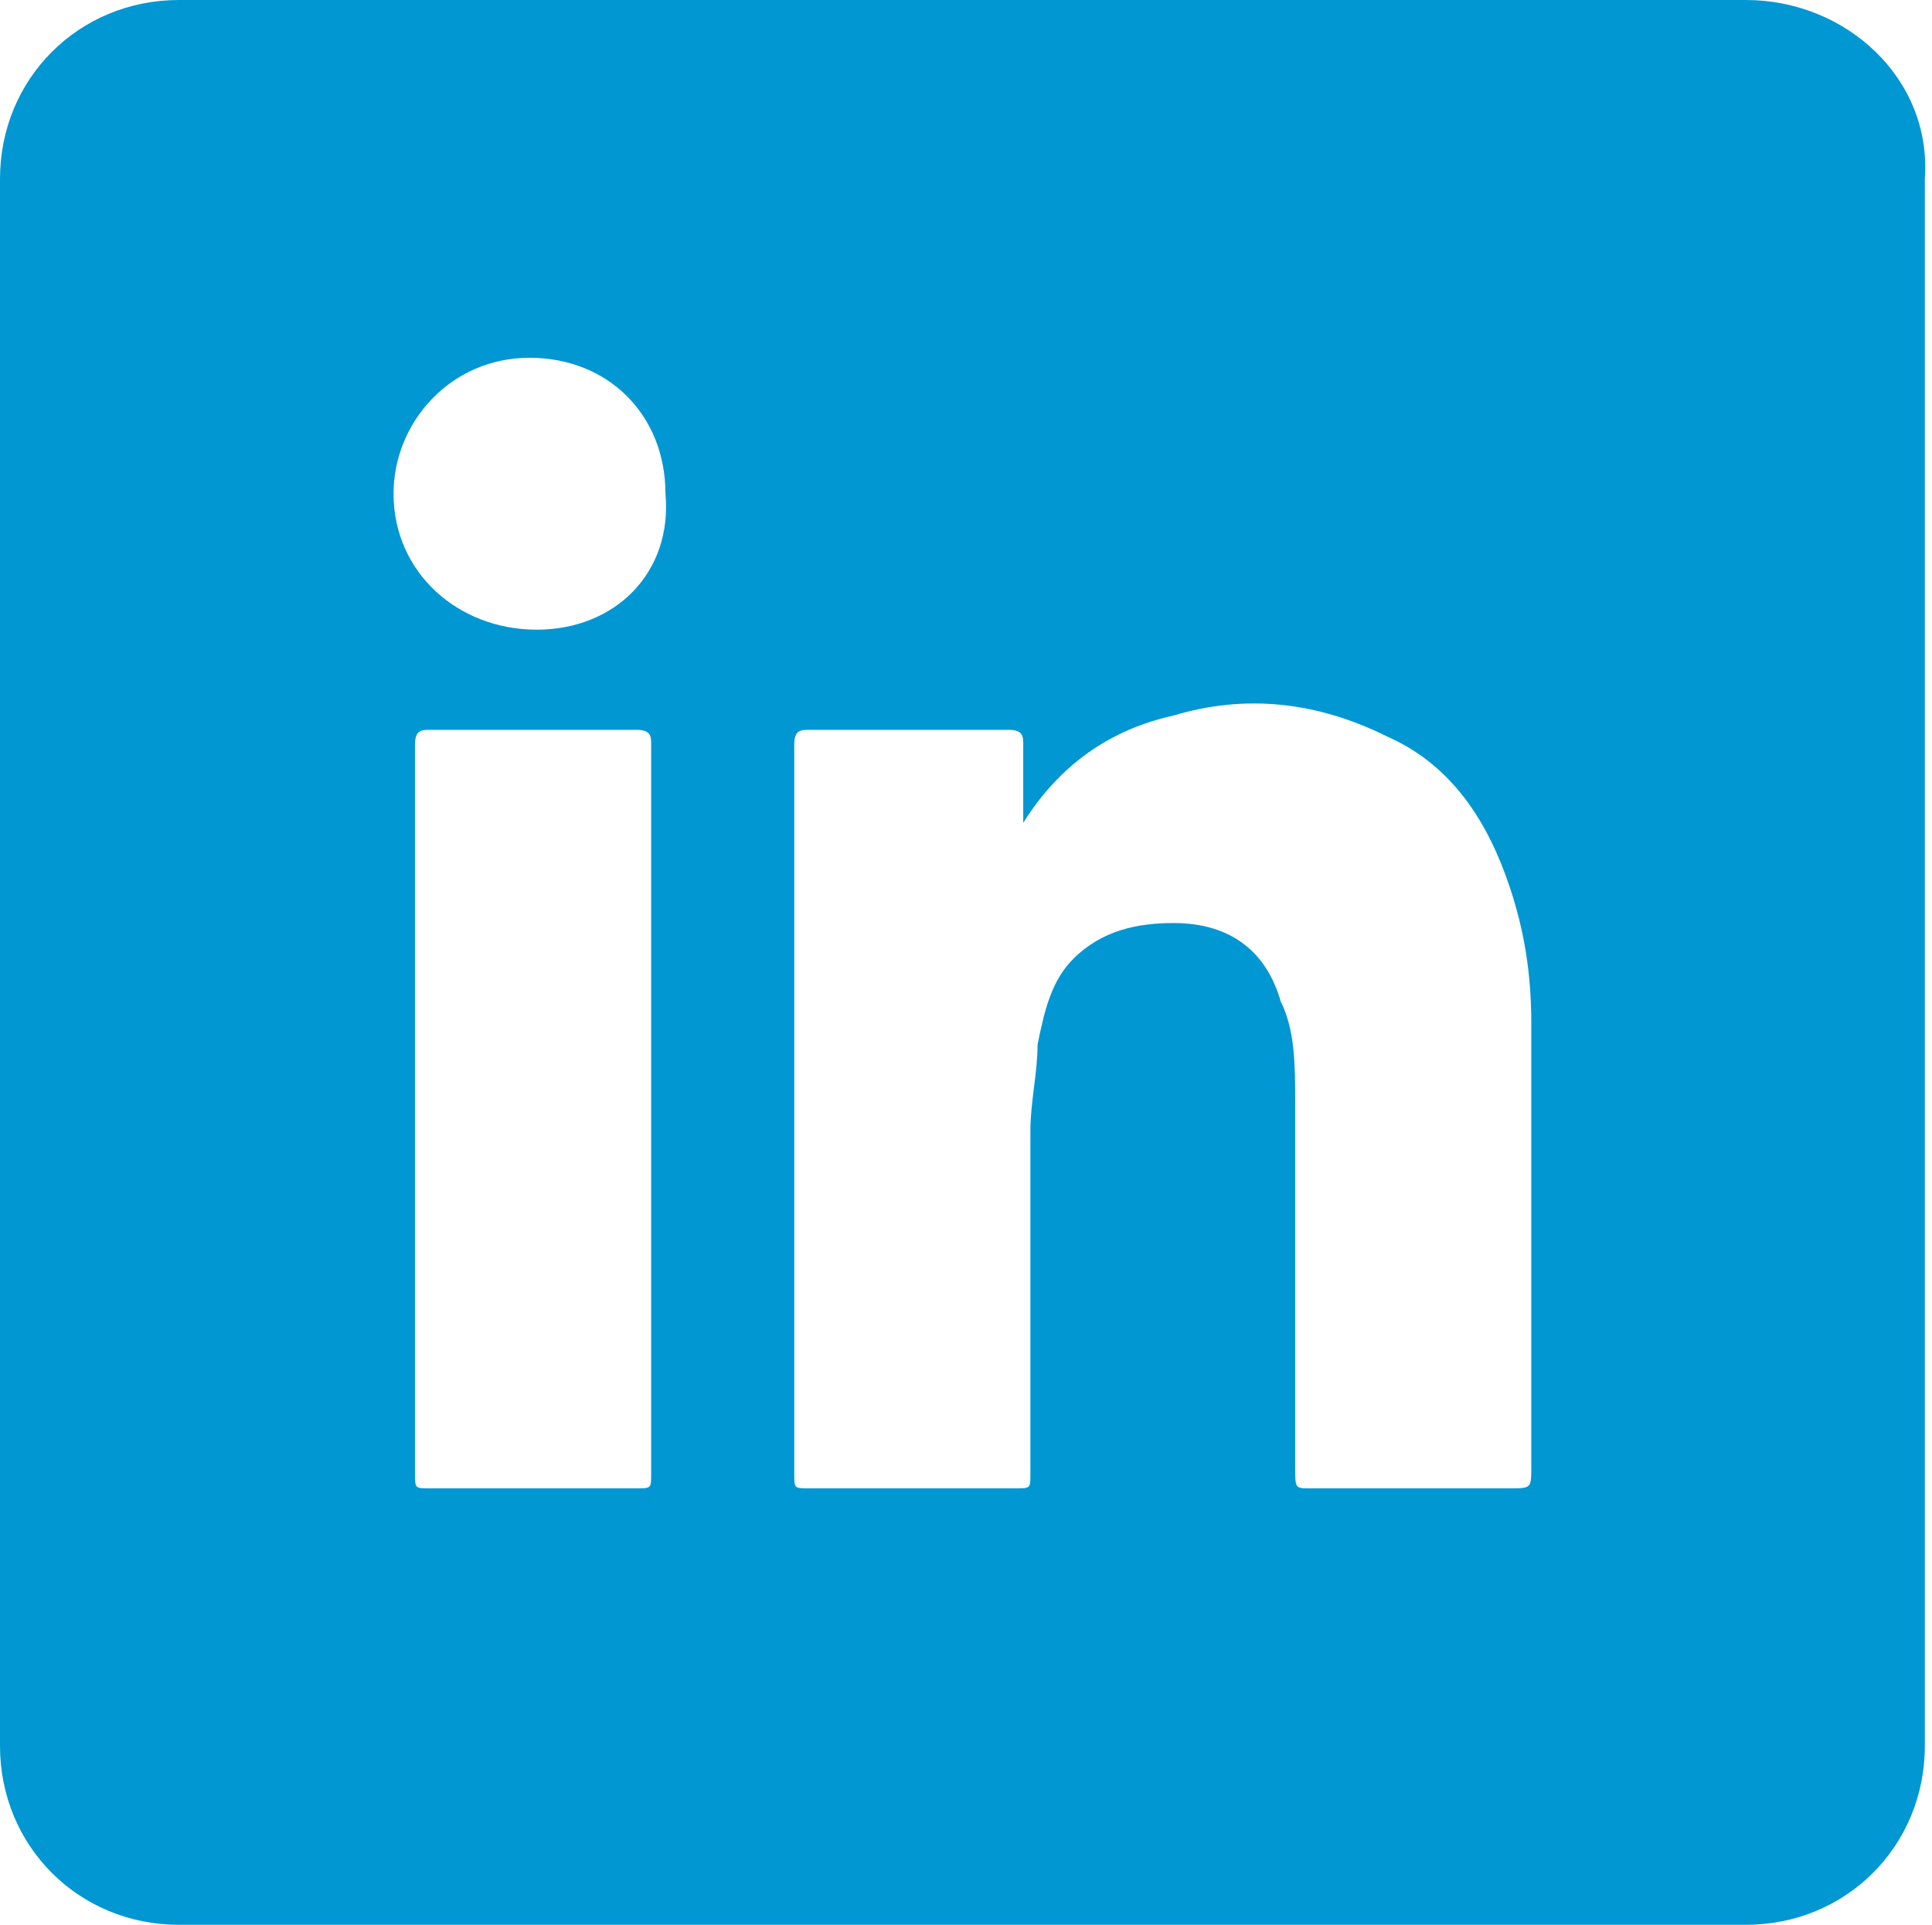 <?xml version="1.0" encoding="utf-8"?>
<!-- Generator: Adobe Illustrator 23.0.3, SVG Export Plug-In . SVG Version: 6.00 Build 0)  -->
<svg version="1.1" id="Layer_1" xmlns="http://www.w3.org/2000/svg" xmlns:xlink="http://www.w3.org/1999/xlink" x="0px" y="0px"
	 viewBox="0 0 27 26.9" style="enable-background:new 0 0 27 26.9;" xml:space="preserve">
<style type="text/css">
	.st0{fill:#0097D3;}
</style>
<path class="st0" d="M24.4,0H2.5C1.1,0,0,1.1,0,2.5v21.9c0,1.4,1.1,2.5,2.5,2.5h21.9c1.4,0,2.5-1.1,2.5-2.5V2.5
	C27,1.1,25.8,0,24.4,0z M8.9,20.8c-1,0-1.9,0-2.9,0c-0.2,0-0.2,0-0.2-0.2V10.4c0-0.2,0.1-0.2,0.2-0.2c1,0,1.9,0,2.9,0
	c0.2,0,0.2,0.1,0.2,0.2v5.1c0,1.7,0,3.4,0,5.1C9.1,20.8,9.1,20.8,8.9,20.8z M7.5,8.8C6.4,8.8,5.5,8,5.5,6.9c0-1,0.8-1.9,1.9-1.9
	c1.1,0,1.9,0.8,1.9,1.9C9.4,8,8.6,8.8,7.5,8.8z M21.1,20.8h-2.8c-0.2,0-0.2,0-0.2-0.3v-5.1c0-0.5,0-1-0.2-1.4
	c-0.2-0.7-0.7-1.1-1.5-1.1c-0.5,0-1,0.1-1.4,0.5c-0.3,0.3-0.4,0.7-0.5,1.2c0,0.4-0.1,0.8-0.1,1.2c0,1.6,0,3.2,0,4.8
	c0,0.2,0,0.2-0.2,0.2c-1,0-1.9,0-2.9,0c-0.2,0-0.2,0-0.2-0.2c0-3.4,0-6.8,0-10.2c0-0.2,0.1-0.2,0.2-0.2c0.9,0,1.8,0,2.8,0
	c0.2,0,0.2,0.1,0.2,0.2c0,0.4,0,0.8,0,1.1c0.5-0.8,1.2-1.3,2.1-1.5c1-0.3,2-0.2,3,0.3c0.9,0.4,1.4,1.2,1.7,2.1
	c0.2,0.6,0.3,1.2,0.3,1.9c0,2.1,0,4.1,0,6.2C21.4,20.8,21.4,20.8,21.1,20.8z"/>
</svg>
